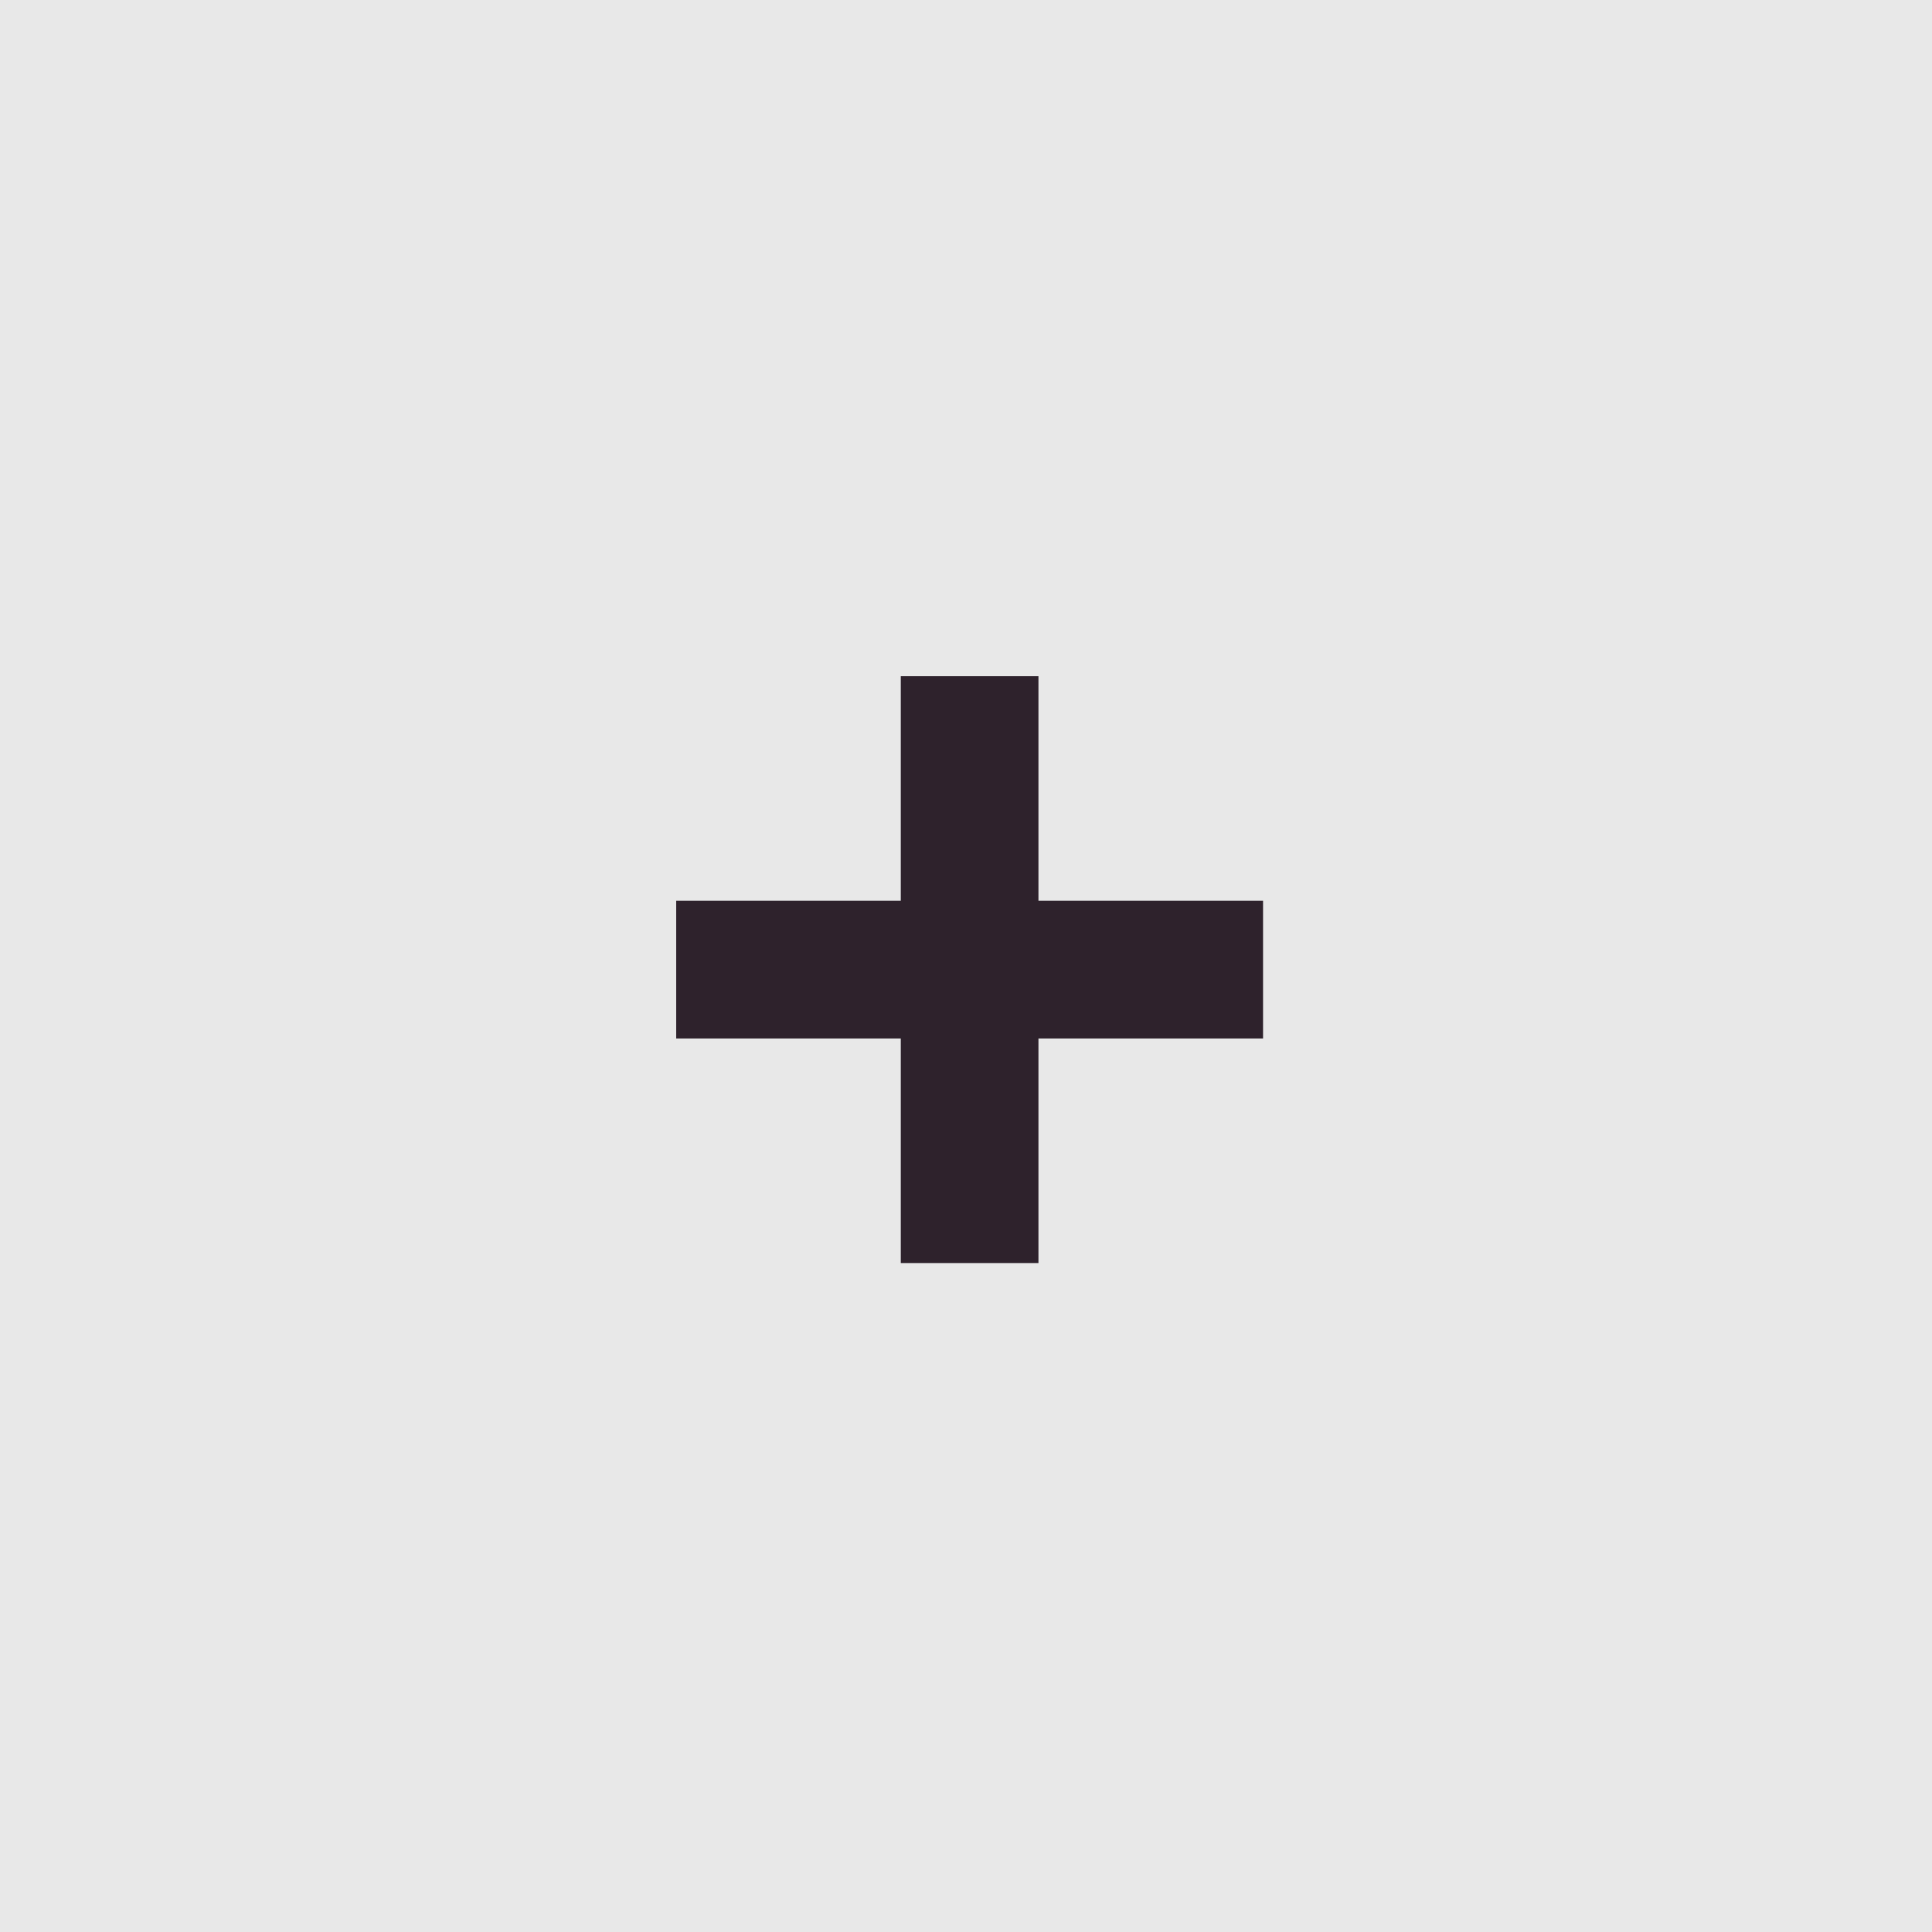 <svg width="20" height="20" viewBox="0 0 20 20" fill="none" xmlns="http://www.w3.org/2000/svg">
<rect width="20" height="20" fill="#E8E8E8"/>
<path d="M9.325 10.75H7V9.325H9.325V7H10.75V9.325H13.075V10.75H10.75V13.075H9.325V10.75Z" fill="#2E222C"/>
</svg>
